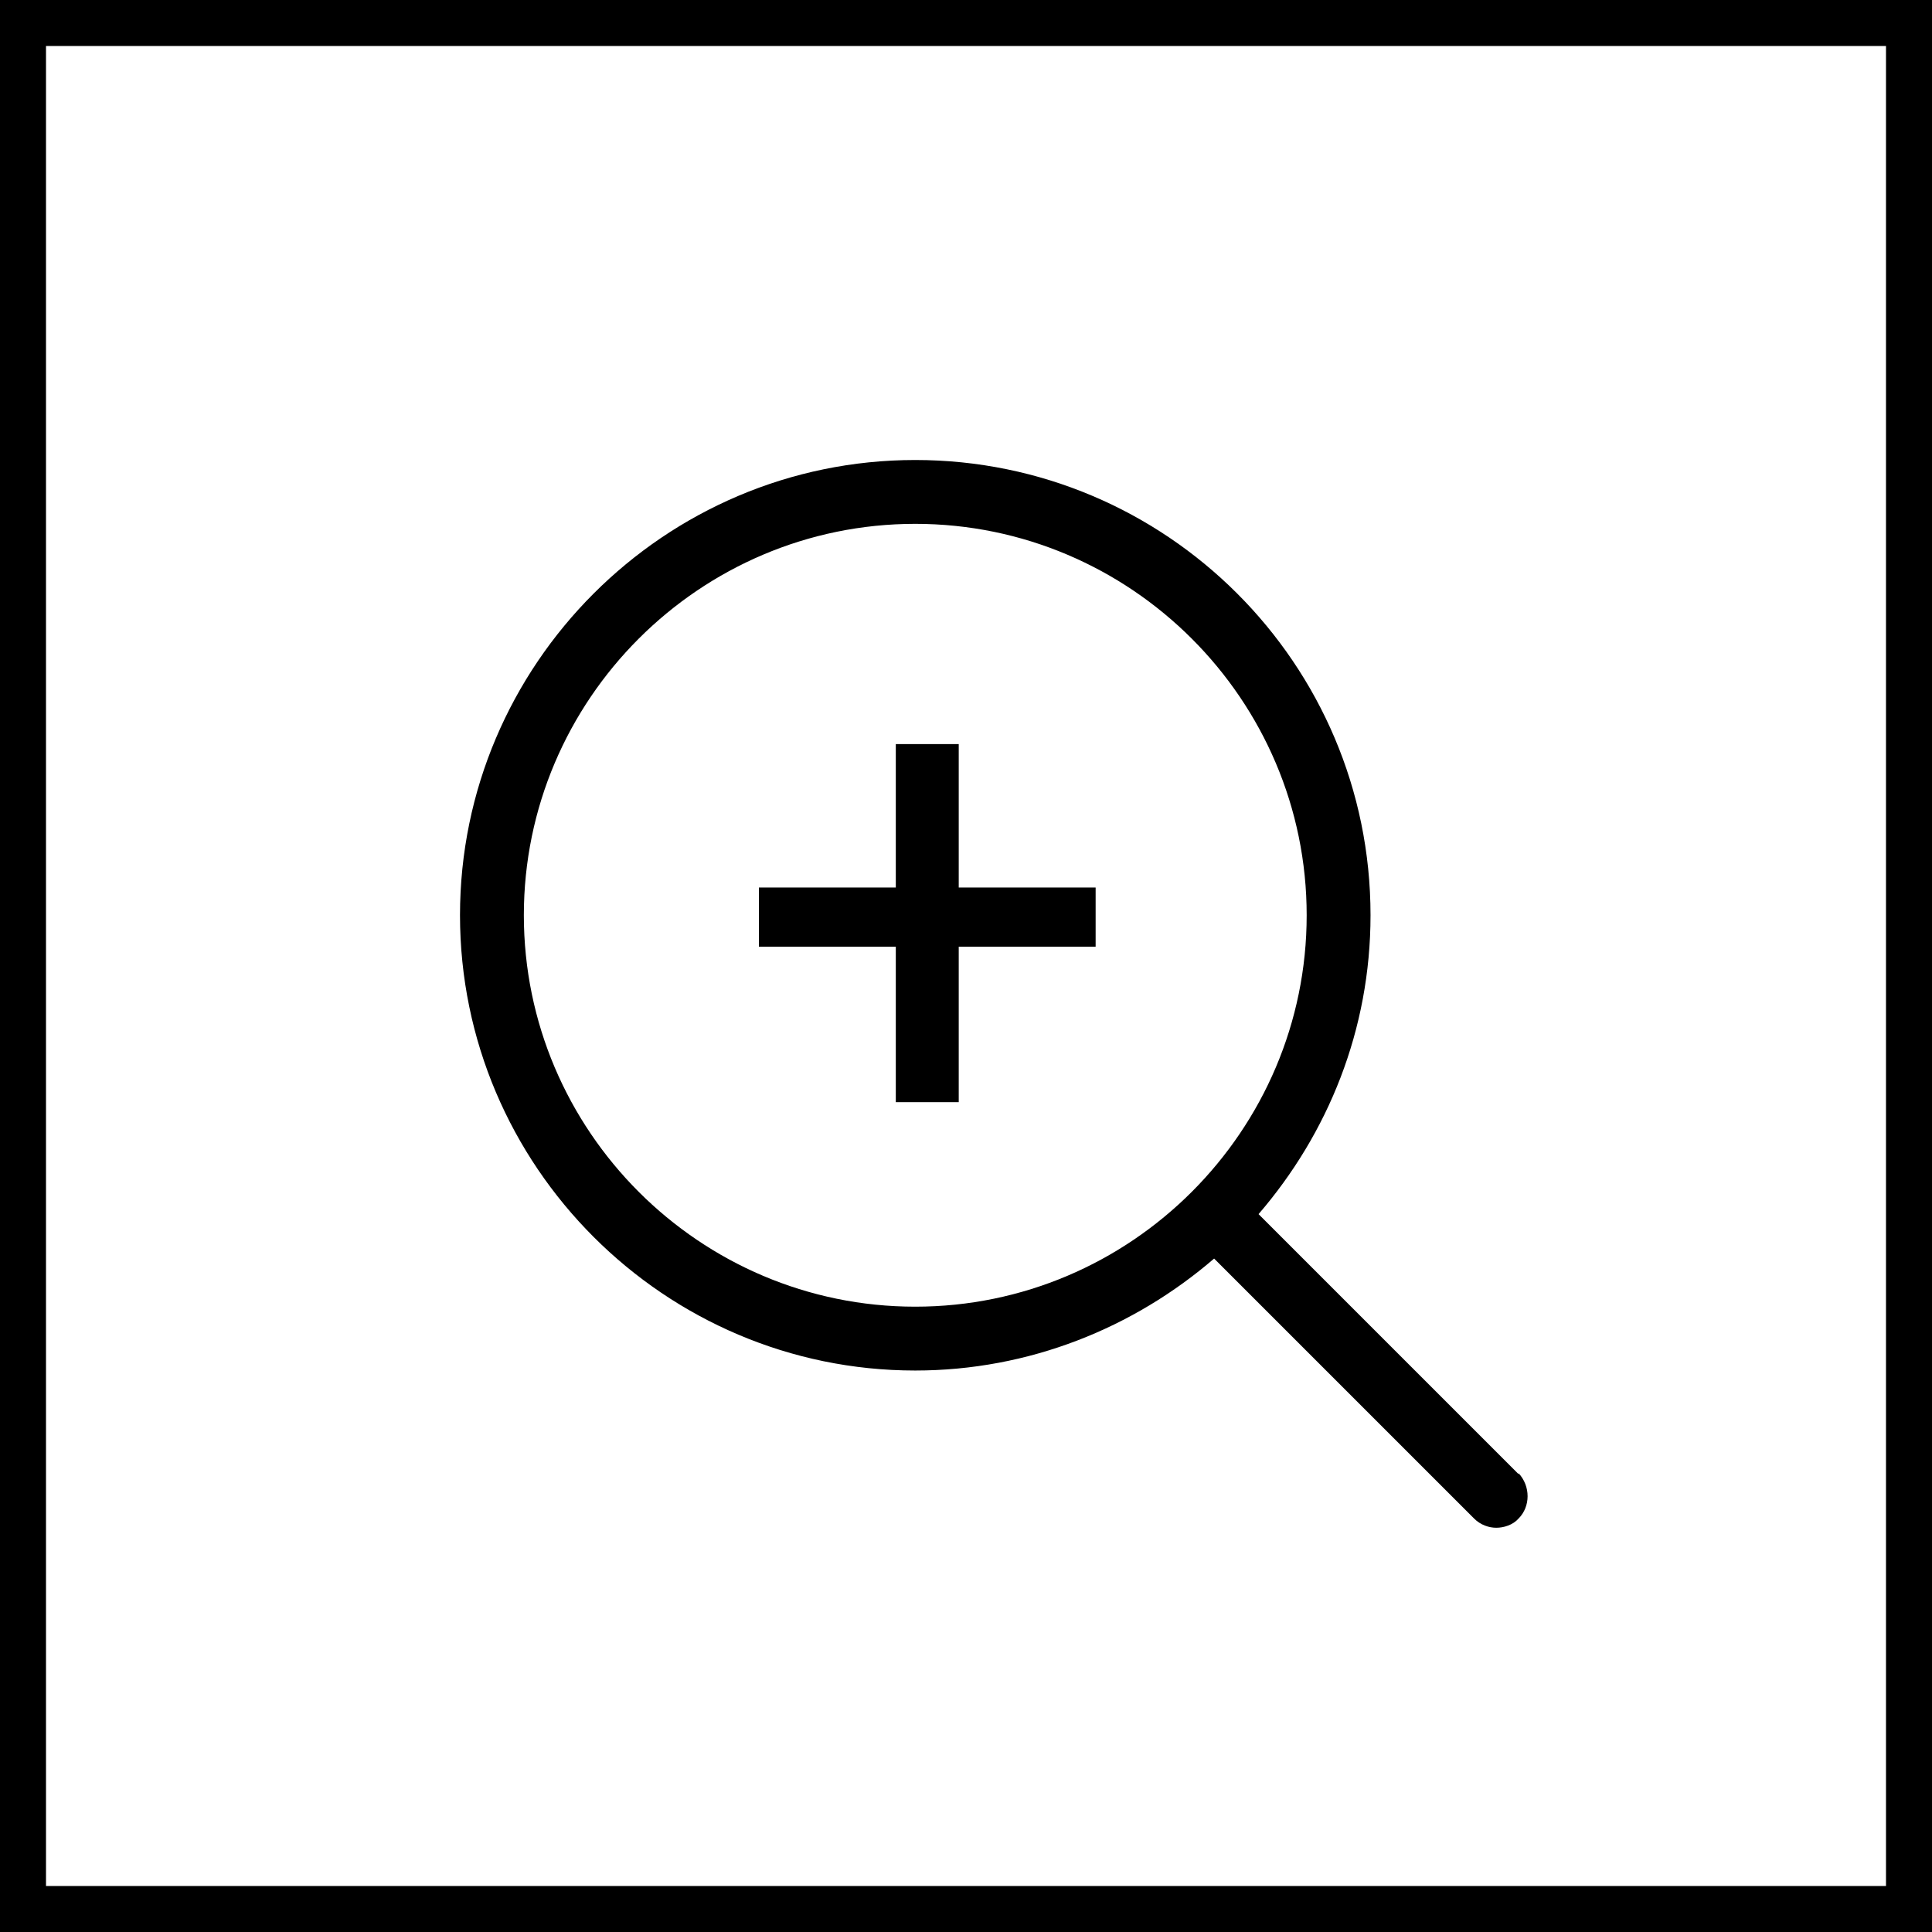 <svg width="21" height="21" viewBox="0 0 21 21" fill="none" xmlns="http://www.w3.org/2000/svg">
<rect x="0" y="0" width="21" height="21" fill="#808080" stroke="none"/>
<rect x="0.25" y="0.25" width="20.5" height="20.5" fill="white" stroke="black" stroke-width="0.5"/>
<path d="M16.506 16.023L13.68 13.197C14.434 12.322 14.897 11.195 14.897 9.948C14.897 7.213 12.674 5 9.948 5C7.223 5 5 7.223 5 9.948C5 12.674 7.223 14.897 9.948 14.897C11.185 14.897 12.322 14.434 13.197 13.68L16.023 16.506C16.093 16.576 16.184 16.606 16.264 16.606C16.345 16.606 16.445 16.576 16.506 16.506C16.637 16.375 16.637 16.154 16.506 16.013V16.023ZM5.694 9.948C5.694 7.605 7.605 5.694 9.948 5.694C12.292 5.694 14.203 7.605 14.203 9.948C14.203 12.292 12.292 14.203 9.948 14.203C7.605 14.203 5.694 12.292 5.694 9.948Z" fill="black"/>
<path d="M10.421 9.647H11.909V10.29H10.421V11.98H9.737V10.29H8.249V9.647H9.737V8.088H10.421V9.647Z" fill="black"/>
</svg>

